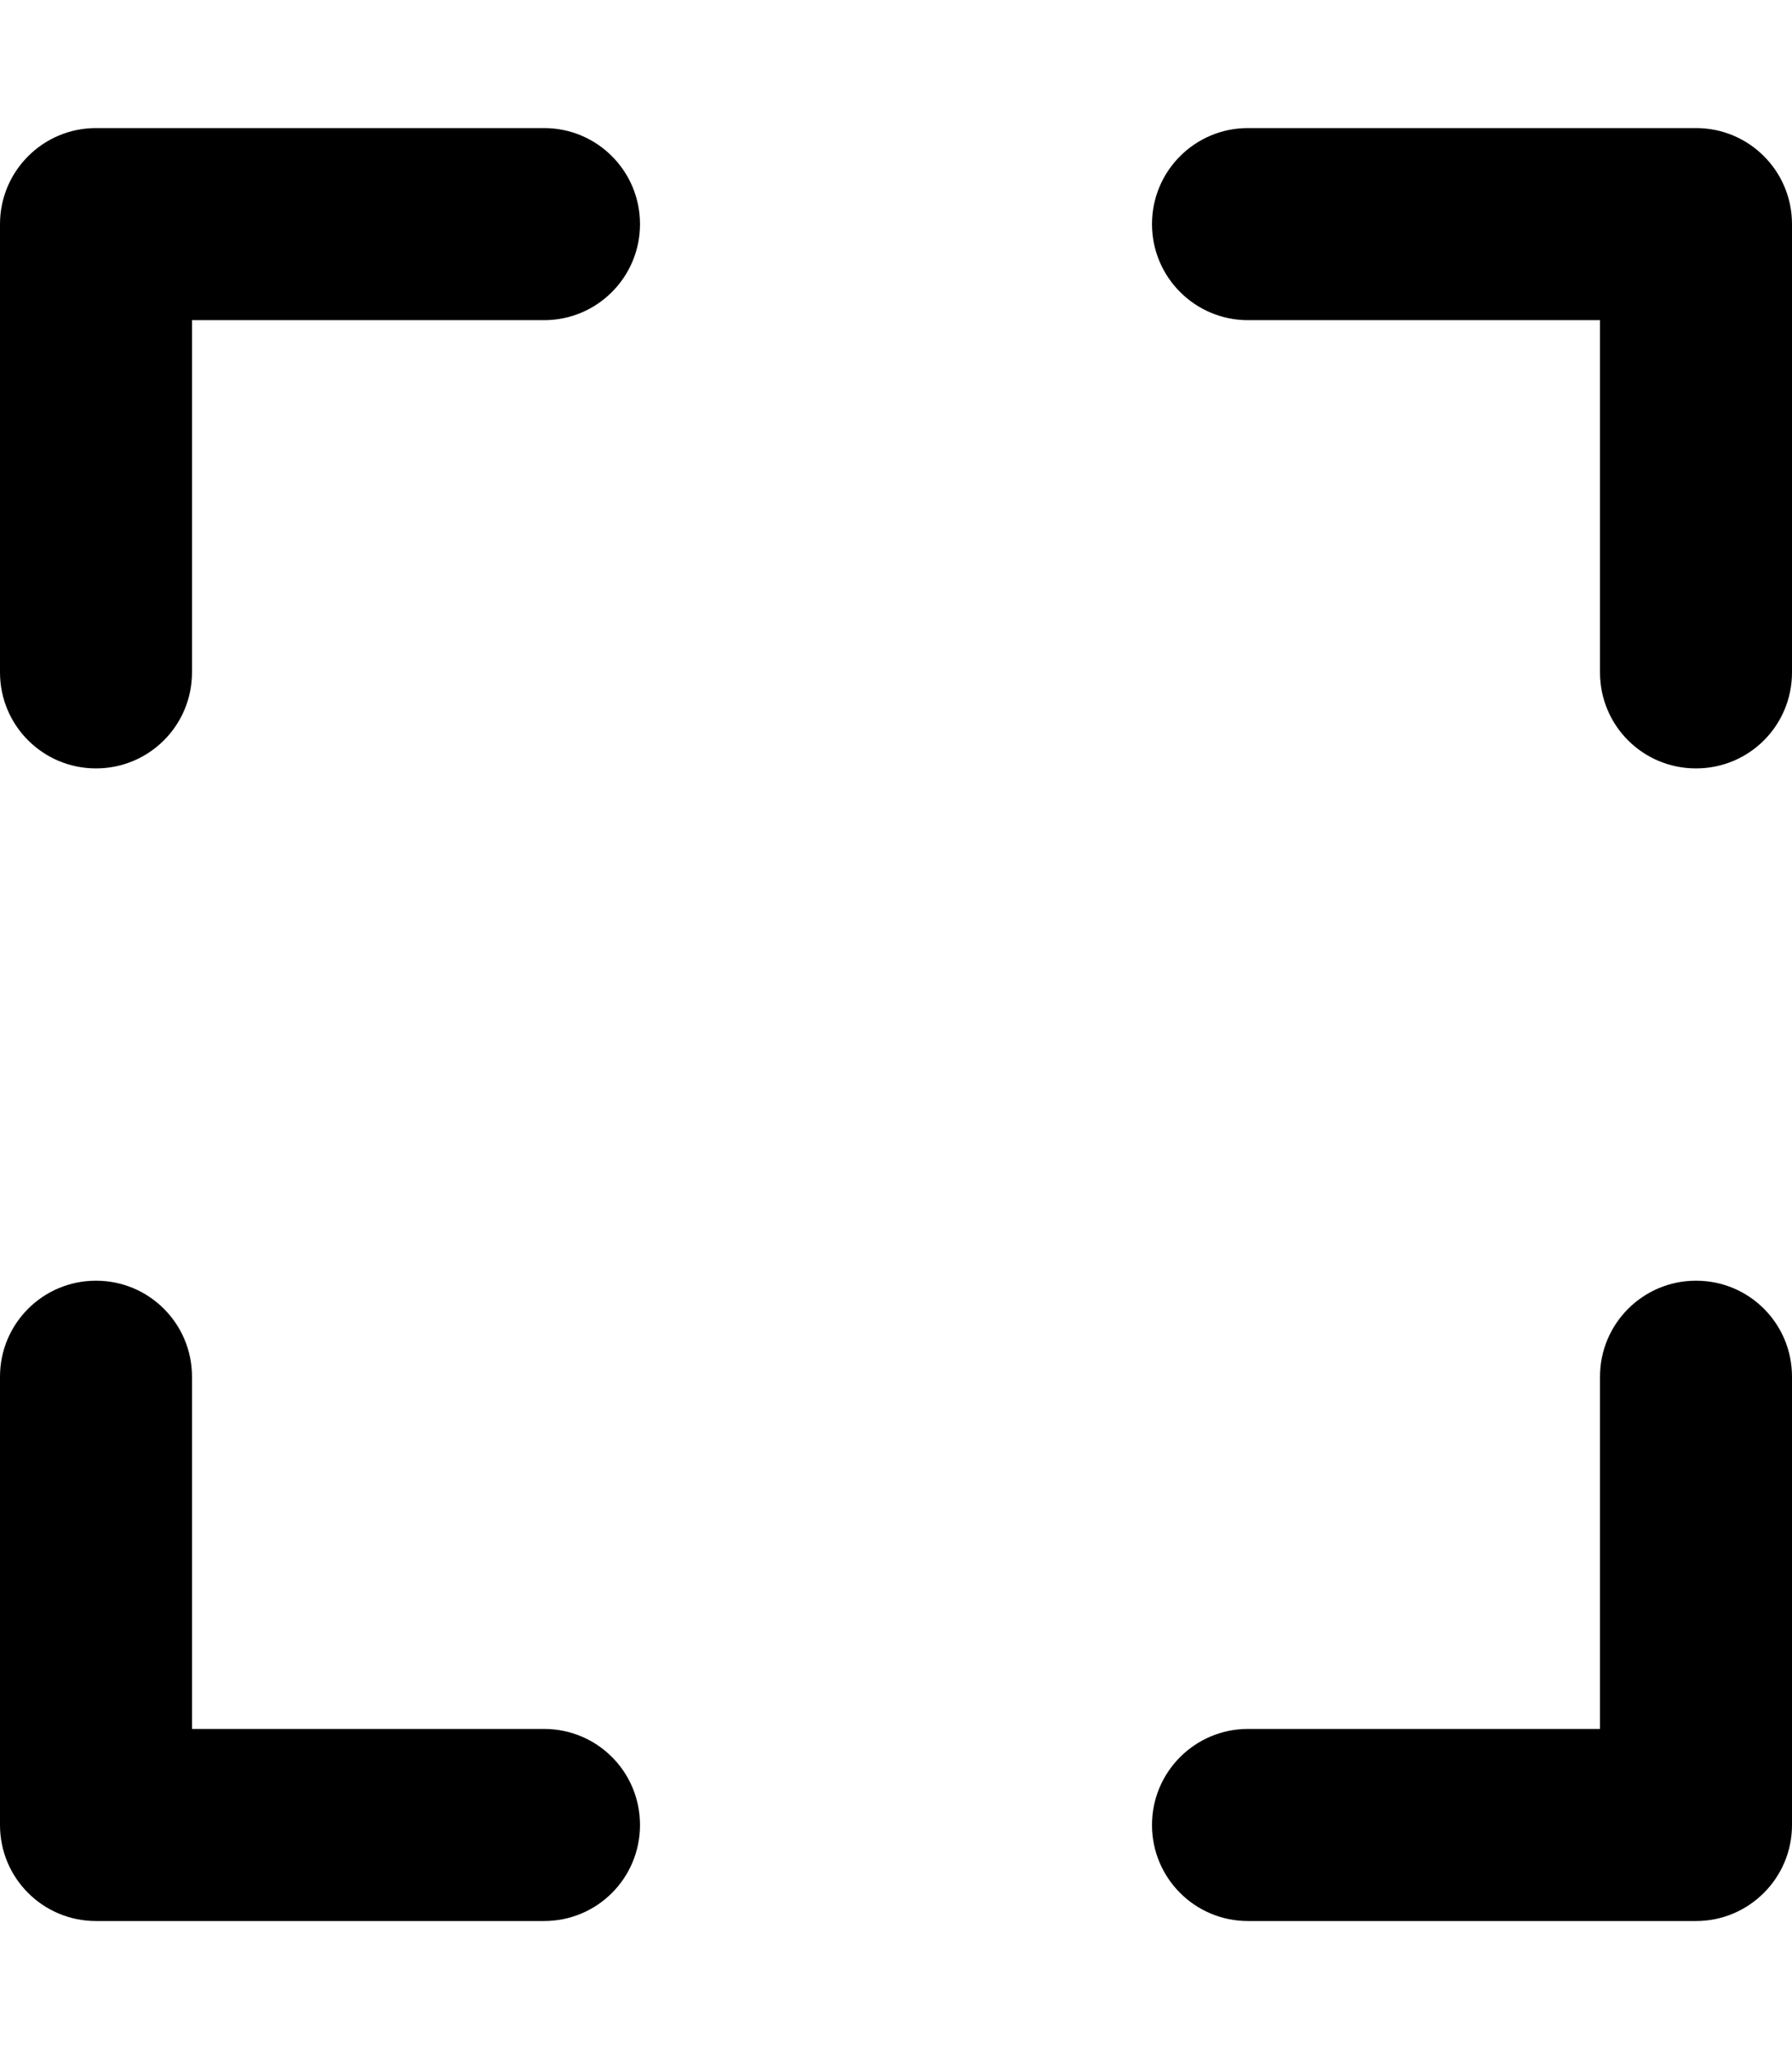<svg xmlns="http://www.w3.org/2000/svg" viewBox="0 0 448 512"><!--! Font Awesome Pro 6.1.2 by @fontawesome - https://fontawesome.com License - https://fontawesome.com/license (Commercial License) Copyright 2022 Fonticons, Inc. --><path d="M136 32h-112C10.75 32 0 42.75 0 56v112C0 181.3 10.75 192 24 192C37.26 192 48 181.3 48 168V80h88C149.3 80 160 69.25 160 56S149.3 32 136 32zM424 32h-112C298.7 32 288 42.75 288 56c0 13.26 10.75 24 24 24h88v88C400 181.3 410.7 192 424 192S448 181.3 448 168v-112C448 42.75 437.3 32 424 32zM136 432H48v-88C48 330.7 37.25 320 24 320S0 330.7 0 344v112C0 469.3 10.75 480 24 480h112C149.3 480 160 469.3 160 456C160 442.7 149.3 432 136 432zM424 320c-13.26 0-24 10.75-24 24v88h-88c-13.26 0-24 10.75-24 24S298.7 480 312 480h112c13.25 0 24-10.75 24-24v-112C448 330.7 437.3 320 424 320z"/></svg>